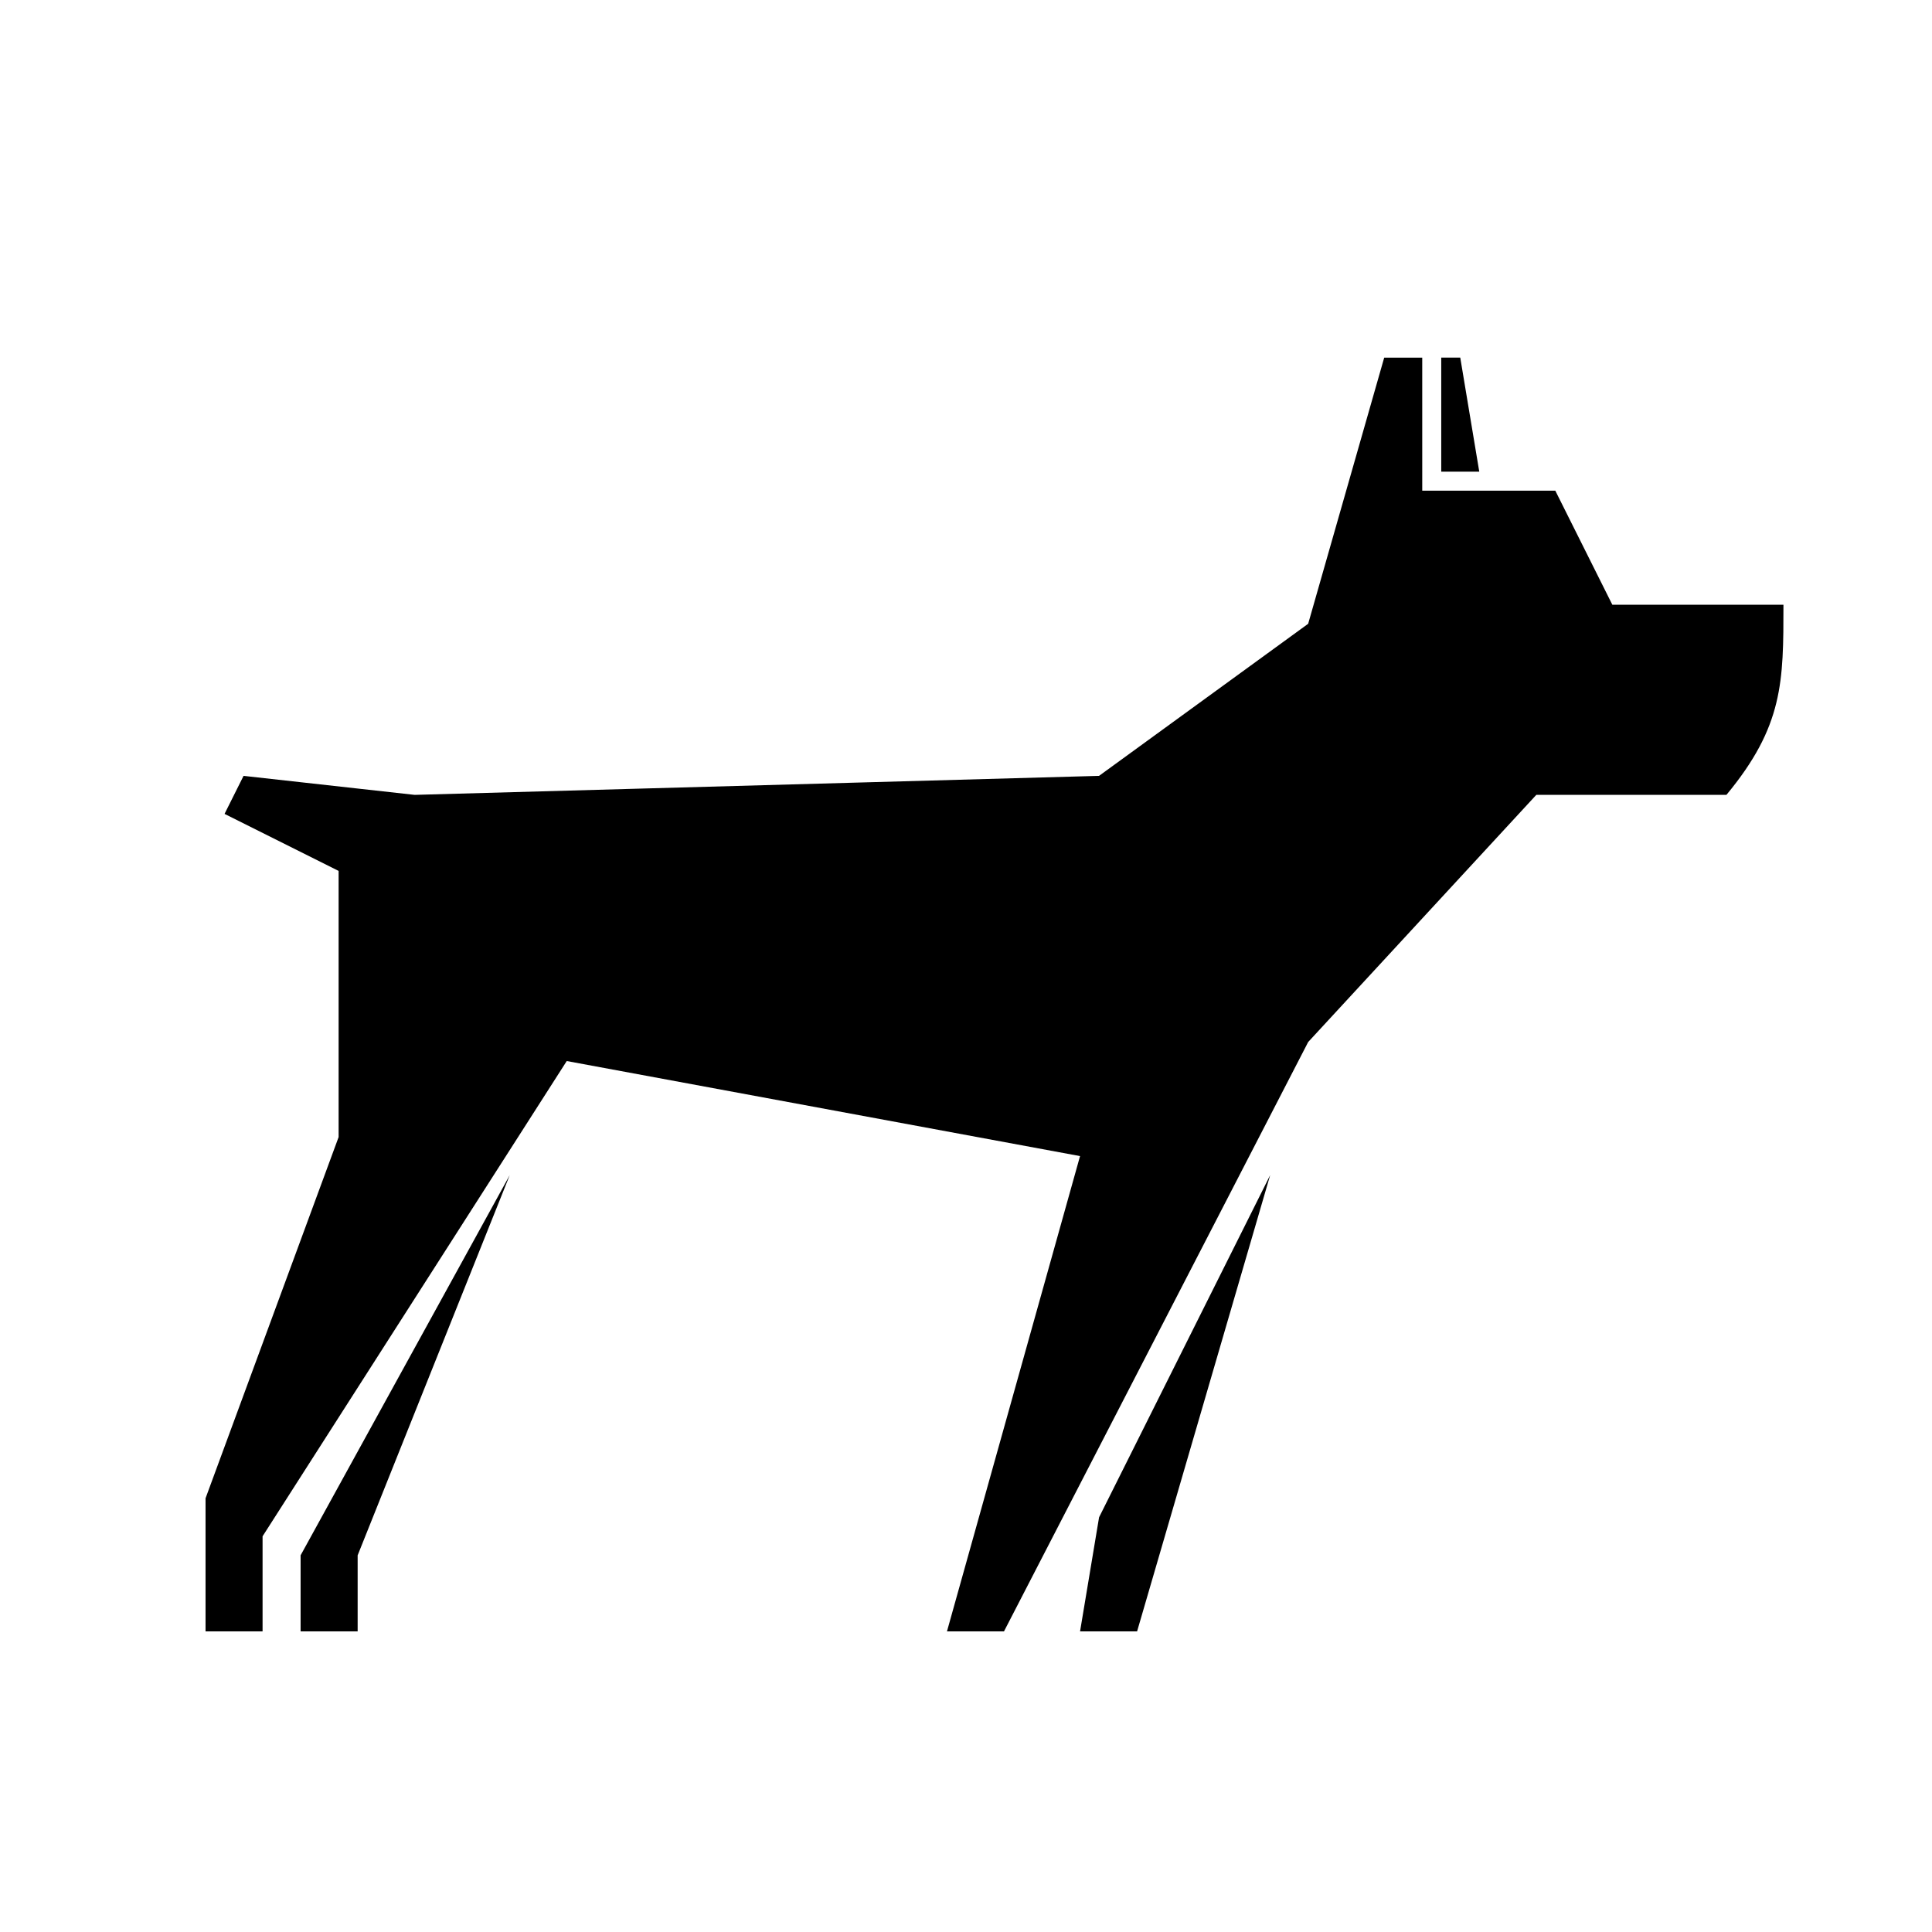 <?xml version="1.0" encoding="UTF-8"?>
<!-- Uploaded to: ICON Repo, www.iconrepo.com, Generator: ICON Repo Mixer Tools -->
<svg fill="#000000" width="800px" height="800px" version="1.1" viewBox="144 144 512 512" xmlns="http://www.w3.org/2000/svg">
 <path d="m445.34 576.33h-15.113l5.039-30.23 45.344-90.684zm-206.56 0h-15.117v-20.152l55.422-100.76-40.305 100.76zm282.13-302.29h35.266l15.113 30.227h45.344c0 20.387 0 32.148-15.113 50.383h-50.383l-60.457 65.496-80.609 156.18h-15.113l35.266-125.95-136.03-25.191-80.609 125.95v25.191h-15.113v-35.266l35.266-95.727v-70.531l-30.23-15.113 5.039-10.078 45.344 5.039 181.37-5.039 55.418-40.305 20.152-70.531h10.078zm15.113-5.039h-10.078v-30.227h5.039z" fill-rule="evenodd"/>
</svg>